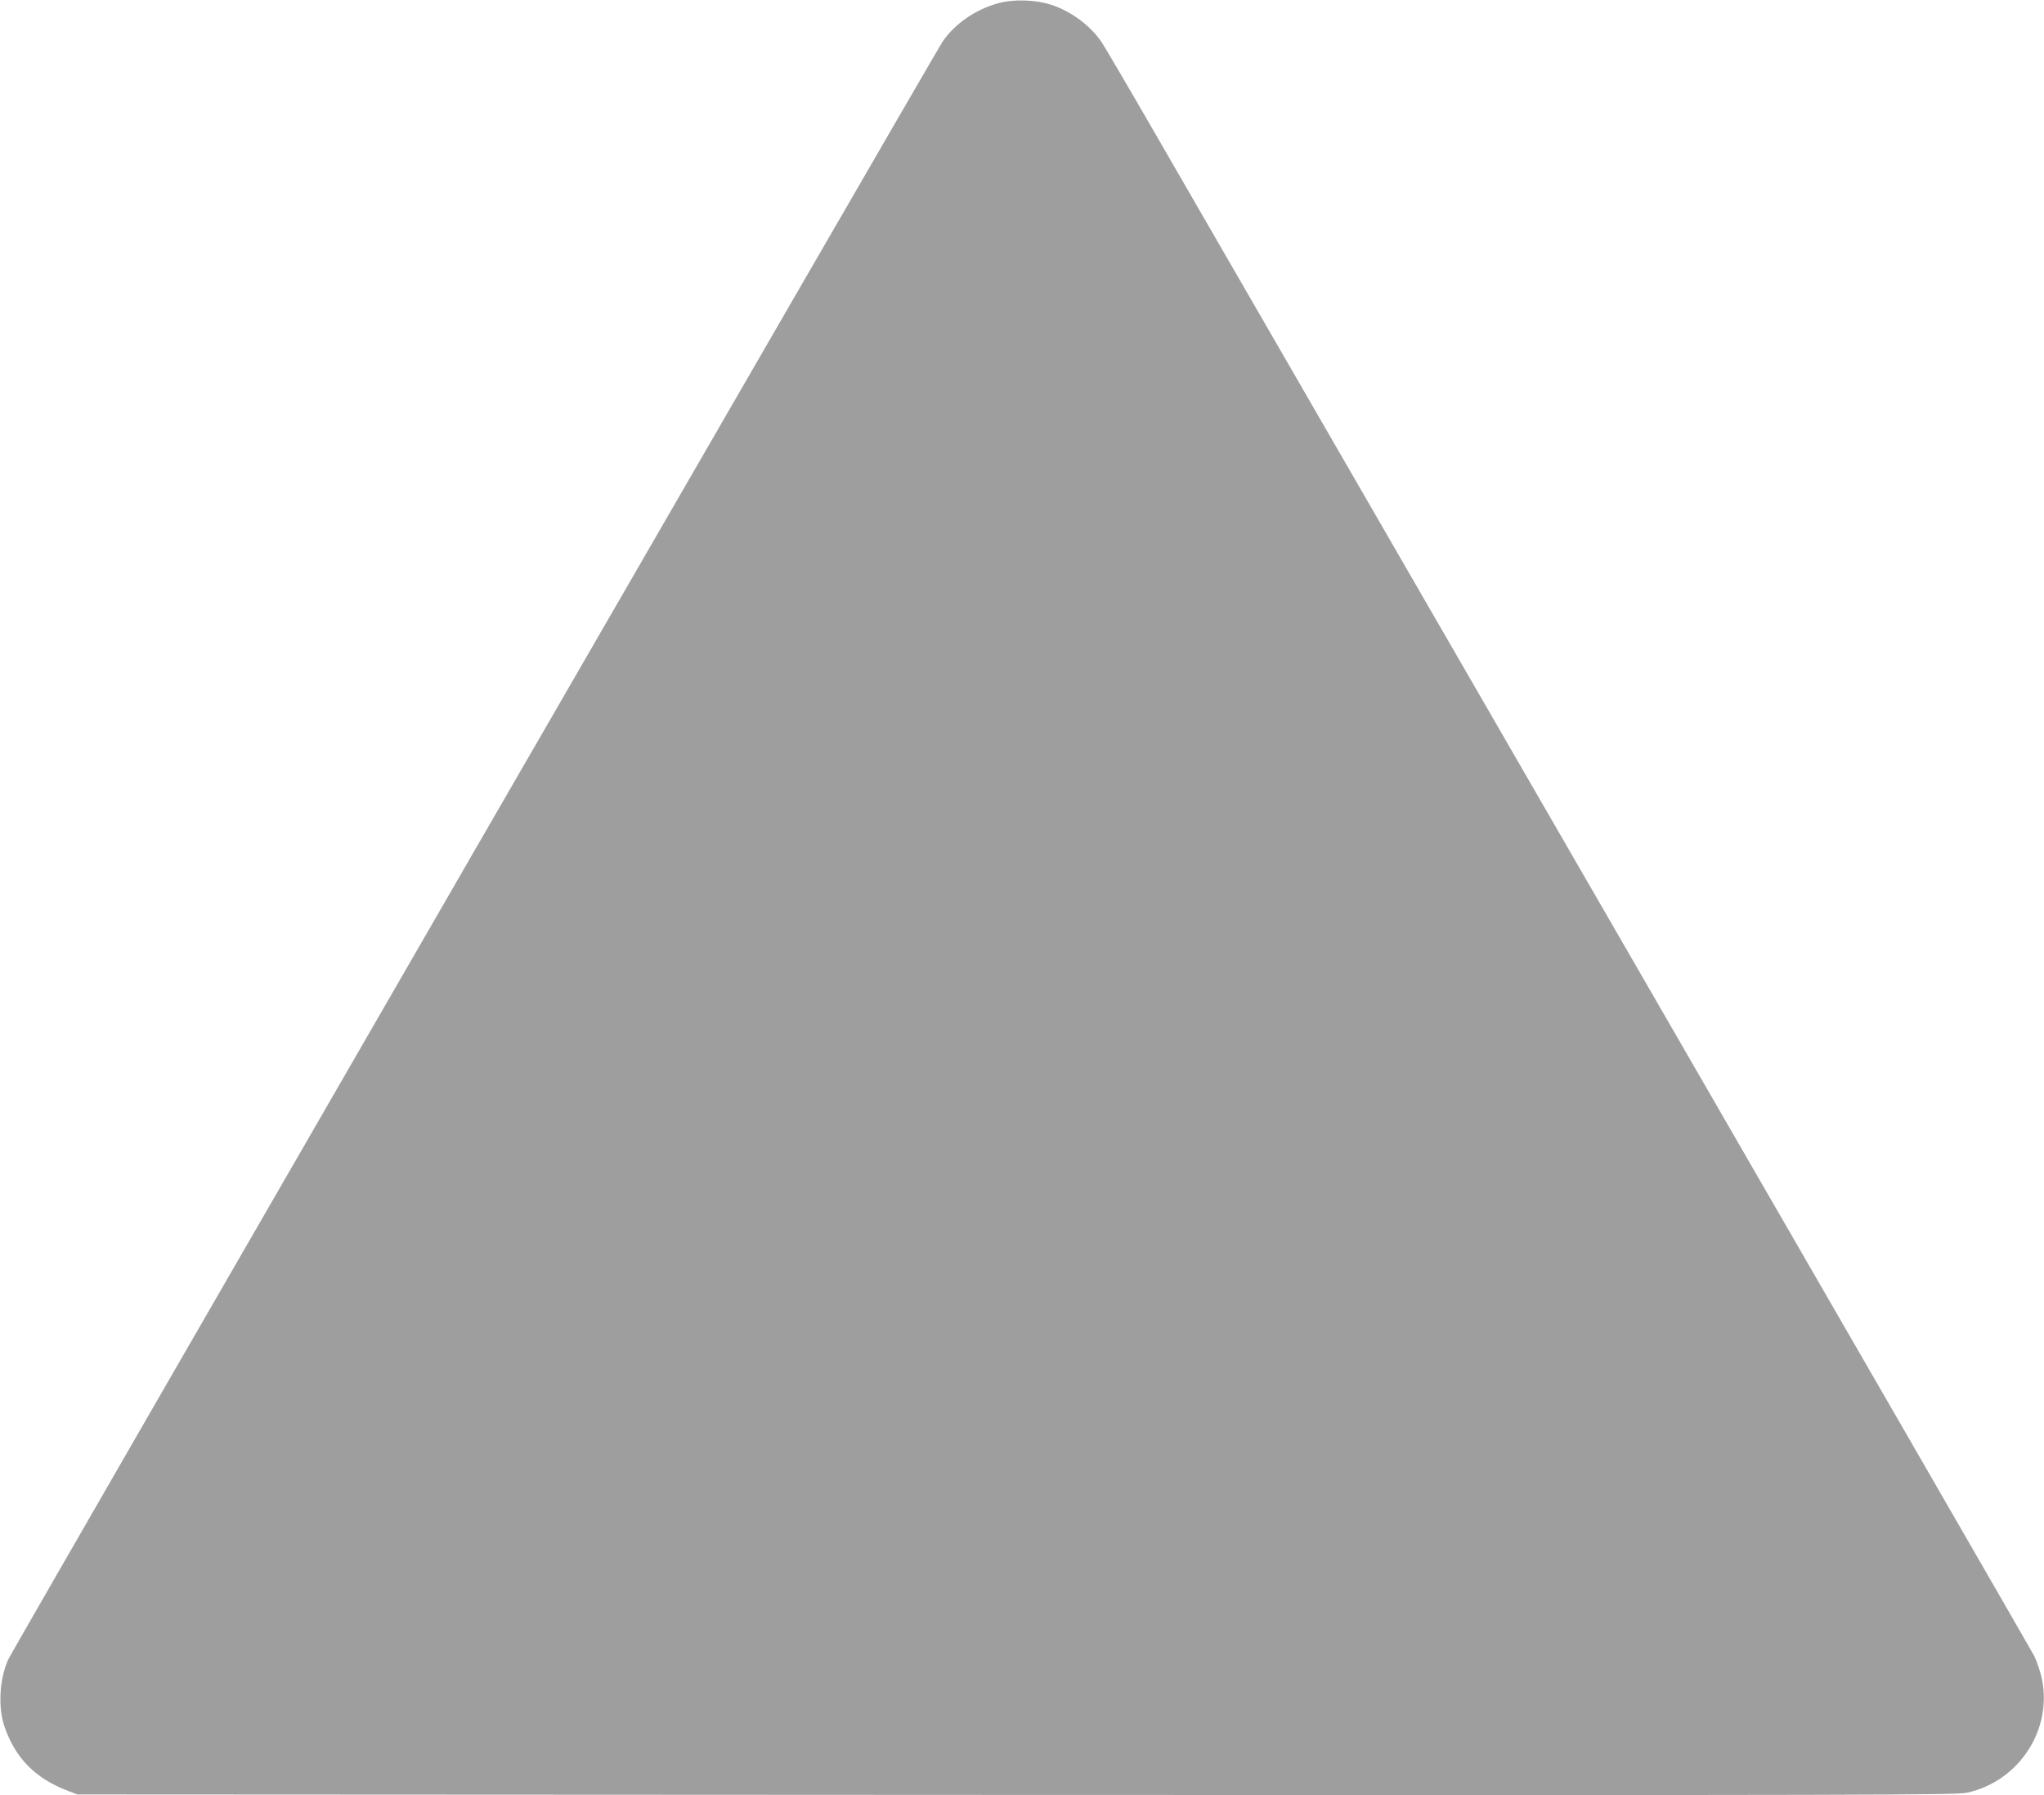 <?xml version="1.0" standalone="no"?>
<!DOCTYPE svg PUBLIC "-//W3C//DTD SVG 20010904//EN"
 "http://www.w3.org/TR/2001/REC-SVG-20010904/DTD/svg10.dtd">
<svg version="1.0" xmlns="http://www.w3.org/2000/svg"
 width="1280pt" height="1124pt" viewBox="0 0 1280 1124"
 preserveAspectRatio="xMidYMid meet">
<g transform="translate(0,1124) scale(0.1,-0.1)"
fill="#9e9e9e" stroke="none">
<path d="M6252 11220 c-141 -38 -272 -128 -349 -240 -45 -66 -5822 -10066
-5850 -10127 -57 -123 -67 -303 -24 -426 69 -197 193 -322 398 -400 l58 -22
5880 -3 c5361 -2 5886 -1 5953 14 334 73 546 411 463 737 -11 41 -30 95 -42
119 -12 24 -1183 2052 -2602 4508 -1419 2456 -2722 4710 -2895 5010 -173 300
-328 564 -344 587 -71 104 -194 195 -318 234 -95 31 -235 35 -328 9z"/>
</g>
</svg>
